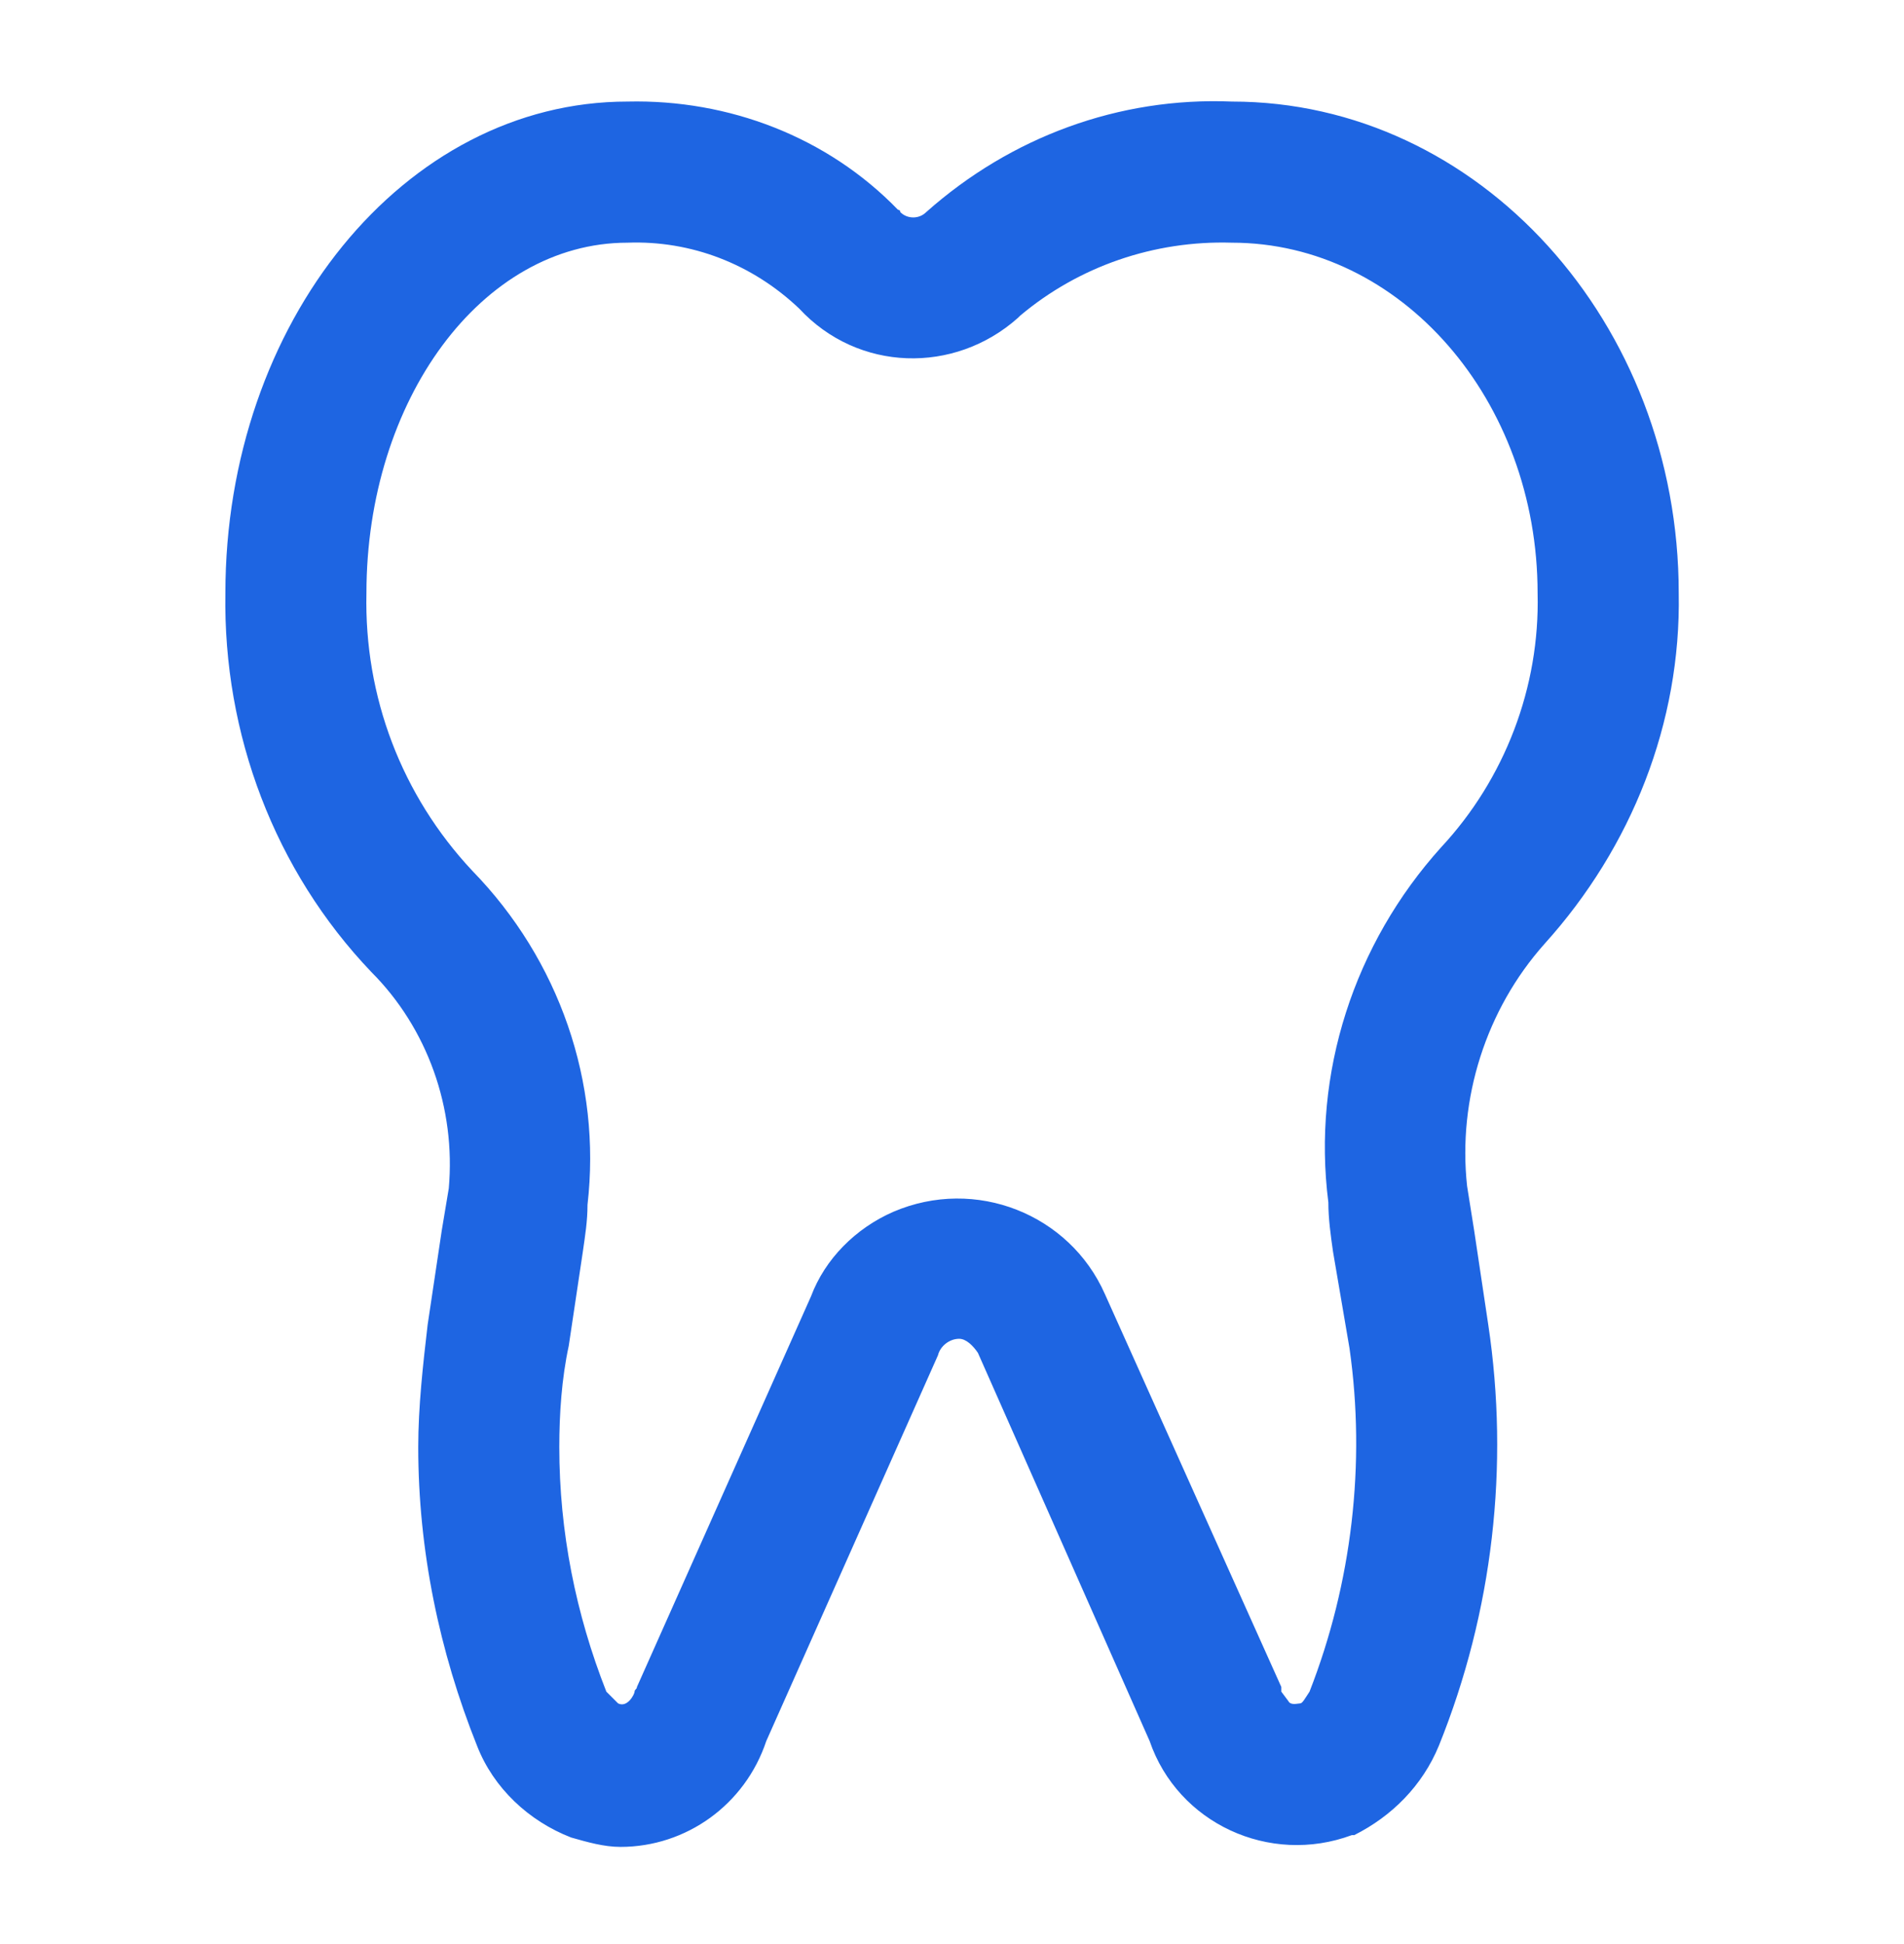 <?xml version="1.0" encoding="UTF-8"?> <svg xmlns="http://www.w3.org/2000/svg" width="48" height="49" viewBox="0 0 48 49" fill="none"> <path d="M31.057 2.56C28.211 2.442 25.484 3.45 23.349 5.347C23.171 5.525 22.875 5.525 22.697 5.347C22.697 5.347 22.697 5.287 22.638 5.287C20.859 3.45 18.369 2.501 15.82 2.56C10.188 2.56 5.682 8.133 5.682 14.951C5.623 18.508 6.927 21.947 9.358 24.496C10.781 25.919 11.492 27.935 11.314 29.951L11.136 31.018L10.781 33.389C10.663 34.397 10.544 35.464 10.544 36.472C10.544 39.08 11.077 41.63 12.026 44.002C12.441 45.069 13.33 45.899 14.397 46.314C14.812 46.432 15.227 46.551 15.642 46.551C17.303 46.551 18.785 45.484 19.318 43.883L23.646 34.16C23.705 33.922 23.942 33.744 24.18 33.744C24.358 33.744 24.535 33.922 24.654 34.1L28.982 43.882C29.693 45.957 32.005 47.025 34.08 46.254H34.14C35.088 45.779 35.859 45.008 36.274 44.001C37.638 40.621 38.053 36.946 37.519 33.388L37.164 31.017L36.985 29.892C36.748 27.698 37.46 25.445 38.942 23.785C41.136 21.354 42.381 18.212 42.321 14.952C42.322 8.133 37.282 2.56 31.057 2.56L31.057 2.56ZM36.333 21.354C34.14 23.785 33.072 27.045 33.488 30.306C33.488 30.721 33.547 31.136 33.606 31.551L34.021 33.982C34.436 36.888 34.08 39.911 33.013 42.639C32.895 42.816 32.835 42.934 32.776 42.934C32.717 42.934 32.538 42.993 32.479 42.875L32.302 42.638V42.52L27.855 32.618C26.965 30.603 24.594 29.654 22.519 30.544C21.571 30.959 20.8 31.729 20.444 32.678L16.057 42.52C16.057 42.579 15.998 42.579 15.998 42.638C15.998 42.697 15.82 43.053 15.582 42.934L15.286 42.638C14.515 40.681 14.1 38.606 14.1 36.472C14.1 35.642 14.159 34.752 14.338 33.923L14.693 31.551C14.752 31.136 14.811 30.781 14.811 30.366C15.167 27.283 14.1 24.199 11.906 21.947C10.127 20.049 9.179 17.559 9.238 14.95C9.238 10.089 12.143 6.117 15.819 6.117C17.419 6.058 18.961 6.65 20.147 7.777C21.629 9.378 24.06 9.437 25.66 8.014L25.72 7.955C27.202 6.71 29.099 6.058 31.055 6.117C35.324 6.117 38.763 10.09 38.763 14.951C38.823 17.322 37.934 19.634 36.333 21.354L36.333 21.354Z" fill="#1E65E2"></path> </svg> 